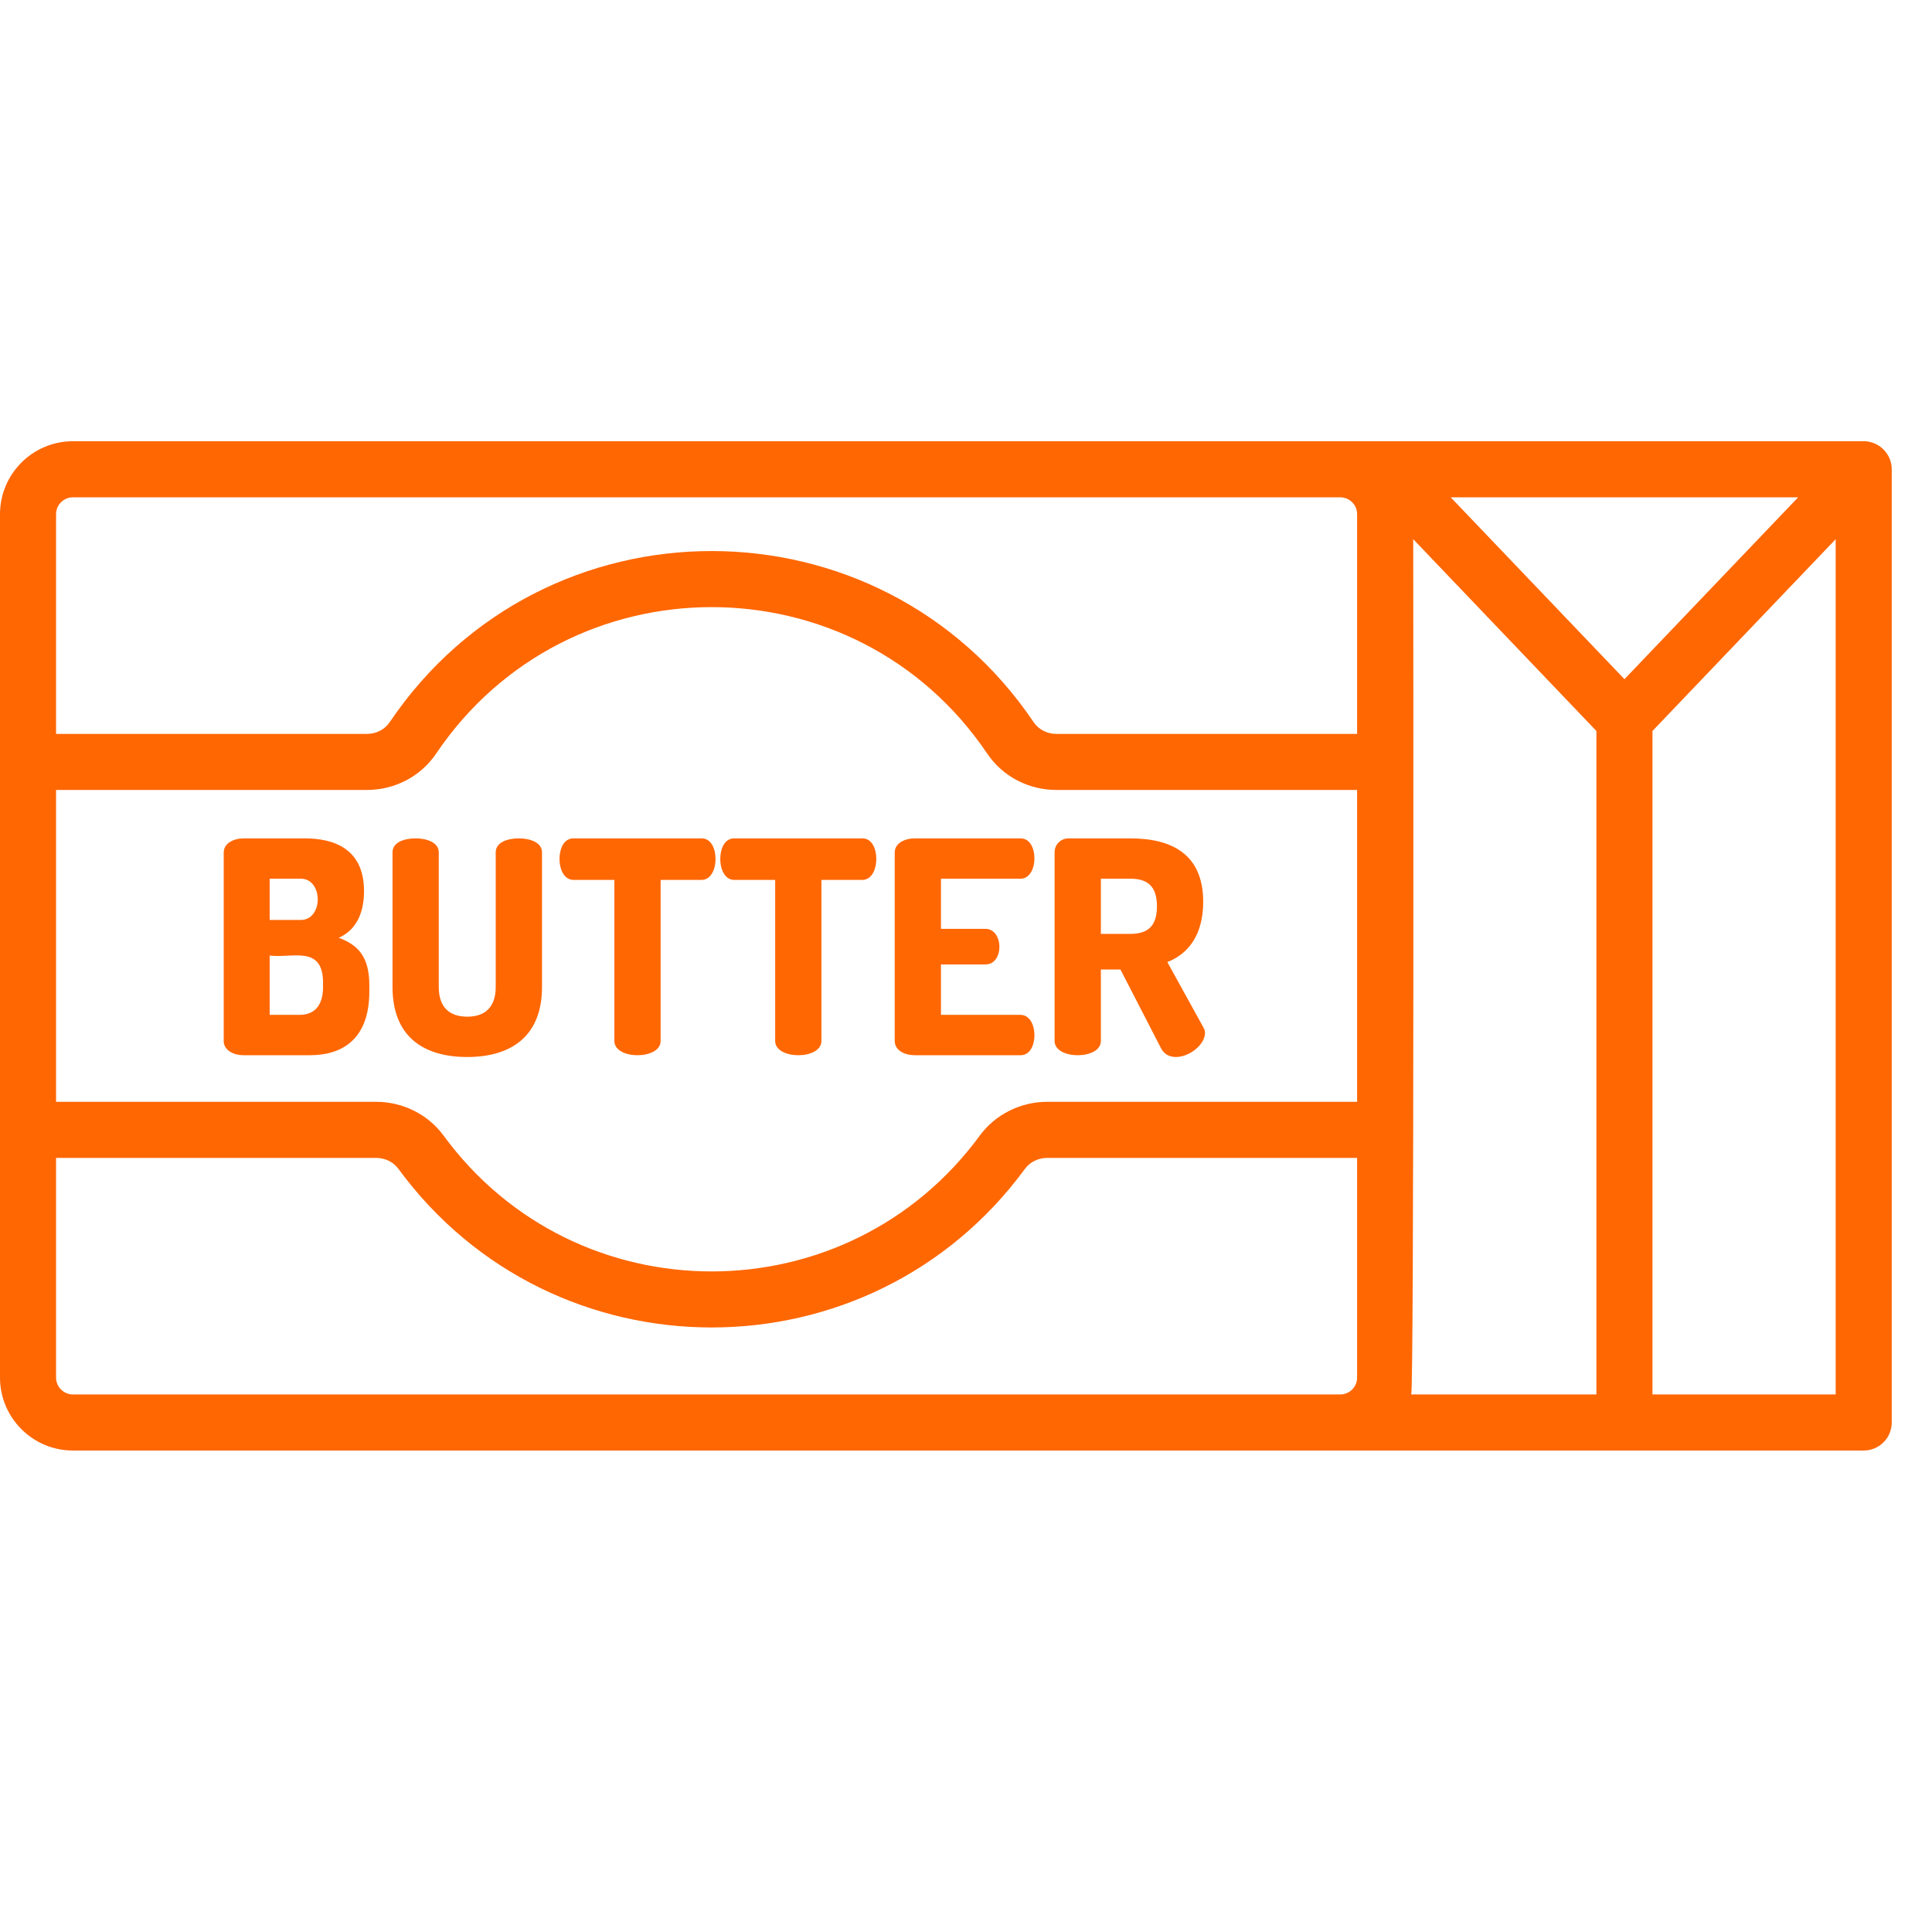 <svg xmlns="http://www.w3.org/2000/svg" fill="none" viewBox="0 0 48 48" height="48" width="48">
<path fill="#FF6703" d="M46.285 10.962H1.812C0.813 10.962 0 11.775 0 12.774V34.227C0 35.225 0.813 36.038 1.812 36.038H4.366C4.548 36.035 4.723 35.96 4.851 35.83C4.979 35.699 5.051 35.524 5.051 35.341C5.051 35.158 4.979 34.983 4.851 34.852C4.723 34.722 4.548 34.647 4.366 34.645H1.811C1.7 34.644 1.594 34.6 1.516 34.522C1.437 34.444 1.393 34.337 1.393 34.227V28.768H9.346C9.567 28.768 9.772 28.869 9.897 29.038C13.75 34.293 21.608 34.297 25.466 29.038C25.59 28.869 25.796 28.768 26.017 28.768H33.717V34.227C33.717 34.337 33.673 34.443 33.595 34.522C33.516 34.6 33.41 34.644 33.299 34.645H1.874C1.691 34.647 1.516 34.722 1.388 34.852C1.26 34.983 1.188 35.158 1.188 35.341C1.188 35.524 1.26 35.699 1.388 35.83C1.516 35.96 1.691 36.035 1.874 36.038H46.303C46.688 36.038 47 35.726 47 35.341V11.659C47 11.268 46.673 10.952 46.285 10.962ZM44.674 12.356L40.359 16.874L36.043 12.356H44.674ZM33.717 18.233H30.838C30.655 18.235 30.481 18.31 30.352 18.441C30.224 18.571 30.152 18.746 30.152 18.929C30.152 19.112 30.224 19.288 30.352 19.418C30.481 19.548 30.655 19.623 30.838 19.626H33.717V27.374H26.017C25.355 27.374 24.728 27.688 24.342 28.214C21.044 32.71 14.321 32.716 11.021 28.214C10.635 27.688 10.008 27.374 9.346 27.374H1.393V19.626H9.119C9.812 19.626 10.453 19.289 10.835 18.724C14.111 13.869 21.253 13.872 24.528 18.724C24.91 19.289 25.551 19.626 26.244 19.626H34.33C34.513 19.623 34.687 19.548 34.815 19.418C34.944 19.288 35.015 19.112 35.015 18.929C35.015 18.746 34.944 18.571 34.815 18.441C34.687 18.31 34.513 18.235 34.33 18.233H26.244C26.014 18.233 25.805 18.125 25.683 17.945C21.86 12.281 13.514 12.264 9.68 17.945C9.558 18.125 9.349 18.233 9.119 18.233H1.393V12.774C1.393 12.663 1.437 12.556 1.516 12.478C1.594 12.4 1.7 12.356 1.811 12.356H33.299C33.41 12.356 33.516 12.4 33.595 12.479C33.673 12.557 33.717 12.663 33.717 12.774V18.233ZM45.607 34.645H41.055V24.383C41.052 24.2 40.978 24.025 40.847 23.897C40.717 23.769 40.541 23.697 40.359 23.697C40.176 23.697 40 23.769 39.87 23.897C39.74 24.025 39.665 24.2 39.662 24.383V34.645H35.062C35.135 34.342 35.112 14.754 35.111 13.396L39.662 18.161V31.875C39.665 32.057 39.74 32.232 39.87 32.36C40 32.488 40.176 32.56 40.359 32.56C40.541 32.56 40.717 32.488 40.847 32.36C40.978 32.232 41.052 32.057 41.055 31.875V18.184C41.055 18.177 41.055 18.17 41.054 18.162L45.607 13.396V34.645Z"></path>
<path fill="#FF6703" d="M8.417 23.298C8.808 23.129 9.044 22.738 9.044 22.141C9.044 21.094 8.307 20.829 7.57 20.829H6.059C5.808 20.829 5.558 20.947 5.558 21.183V25.87C5.558 26.055 5.749 26.217 6.059 26.217H7.695C8.528 26.217 9.176 25.797 9.176 24.632V24.477C9.176 23.74 8.867 23.468 8.417 23.298ZM6.7 21.831H7.474C7.754 21.831 7.894 22.089 7.894 22.347C7.894 22.598 7.754 22.856 7.474 22.856H6.7V21.831ZM7.437 25.214H6.7V23.74C7.25 23.814 8.026 23.466 8.026 24.418C8.015 24.46 8.123 25.214 7.437 25.214ZM12.891 20.829C12.596 20.829 12.316 20.932 12.316 21.175V24.521C12.316 25.023 12.051 25.259 11.609 25.259C11.166 25.259 10.901 25.023 10.901 24.521V21.175C10.901 20.932 10.606 20.829 10.326 20.829C10.031 20.829 9.752 20.932 9.752 21.175V24.521C9.752 25.789 10.562 26.261 11.609 26.261C12.648 26.261 13.466 25.789 13.466 24.521V21.175C13.466 20.932 13.171 20.829 12.891 20.829ZM17.431 20.829H14.247C14.004 20.829 13.901 21.094 13.901 21.338C13.901 21.618 14.026 21.861 14.247 21.861H15.264V25.863C15.264 26.099 15.552 26.217 15.839 26.217C16.126 26.217 16.413 26.099 16.413 25.863V21.861H17.431C17.652 21.861 17.777 21.618 17.777 21.338C17.777 21.094 17.674 20.829 17.431 20.829ZM21.425 20.829H18.241C17.998 20.829 17.895 21.094 17.895 21.338C17.895 21.618 18.02 21.861 18.241 21.861H19.259V25.863C19.259 26.099 19.546 26.217 19.833 26.217C20.121 26.217 20.408 26.099 20.408 25.863V21.861H21.425C21.646 21.861 21.771 21.618 21.771 21.338C21.772 21.094 21.668 20.829 21.425 20.829ZM25.354 25.214H23.378V23.961H24.484C24.727 23.961 24.83 23.726 24.83 23.527C24.83 23.291 24.705 23.077 24.484 23.077H23.378V21.831H25.354C25.575 21.831 25.7 21.596 25.7 21.323C25.7 21.087 25.597 20.829 25.354 20.829H22.73C22.479 20.829 22.229 20.947 22.229 21.183V25.863C22.229 26.099 22.479 26.217 22.73 26.217H25.354C25.597 26.217 25.7 25.959 25.7 25.723C25.7 25.45 25.575 25.214 25.354 25.214ZM29.901 25.531L29.002 23.902C29.517 23.703 29.893 23.232 29.893 22.406C29.893 21.205 29.09 20.829 28.08 20.829H26.555C26.341 20.829 26.201 20.991 26.201 21.176V25.863C26.201 26.099 26.488 26.217 26.776 26.217C27.063 26.217 27.351 26.099 27.351 25.863V24.087H27.837L28.847 26.047C28.928 26.202 29.068 26.261 29.215 26.261C29.554 26.261 29.937 25.951 29.937 25.664C29.937 25.627 29.93 25.576 29.901 25.531ZM28.08 23.202H27.351V21.831H28.08C28.493 21.831 28.744 22.001 28.744 22.517C28.744 23.033 28.493 23.202 28.08 23.202Z"></path>
</svg>
